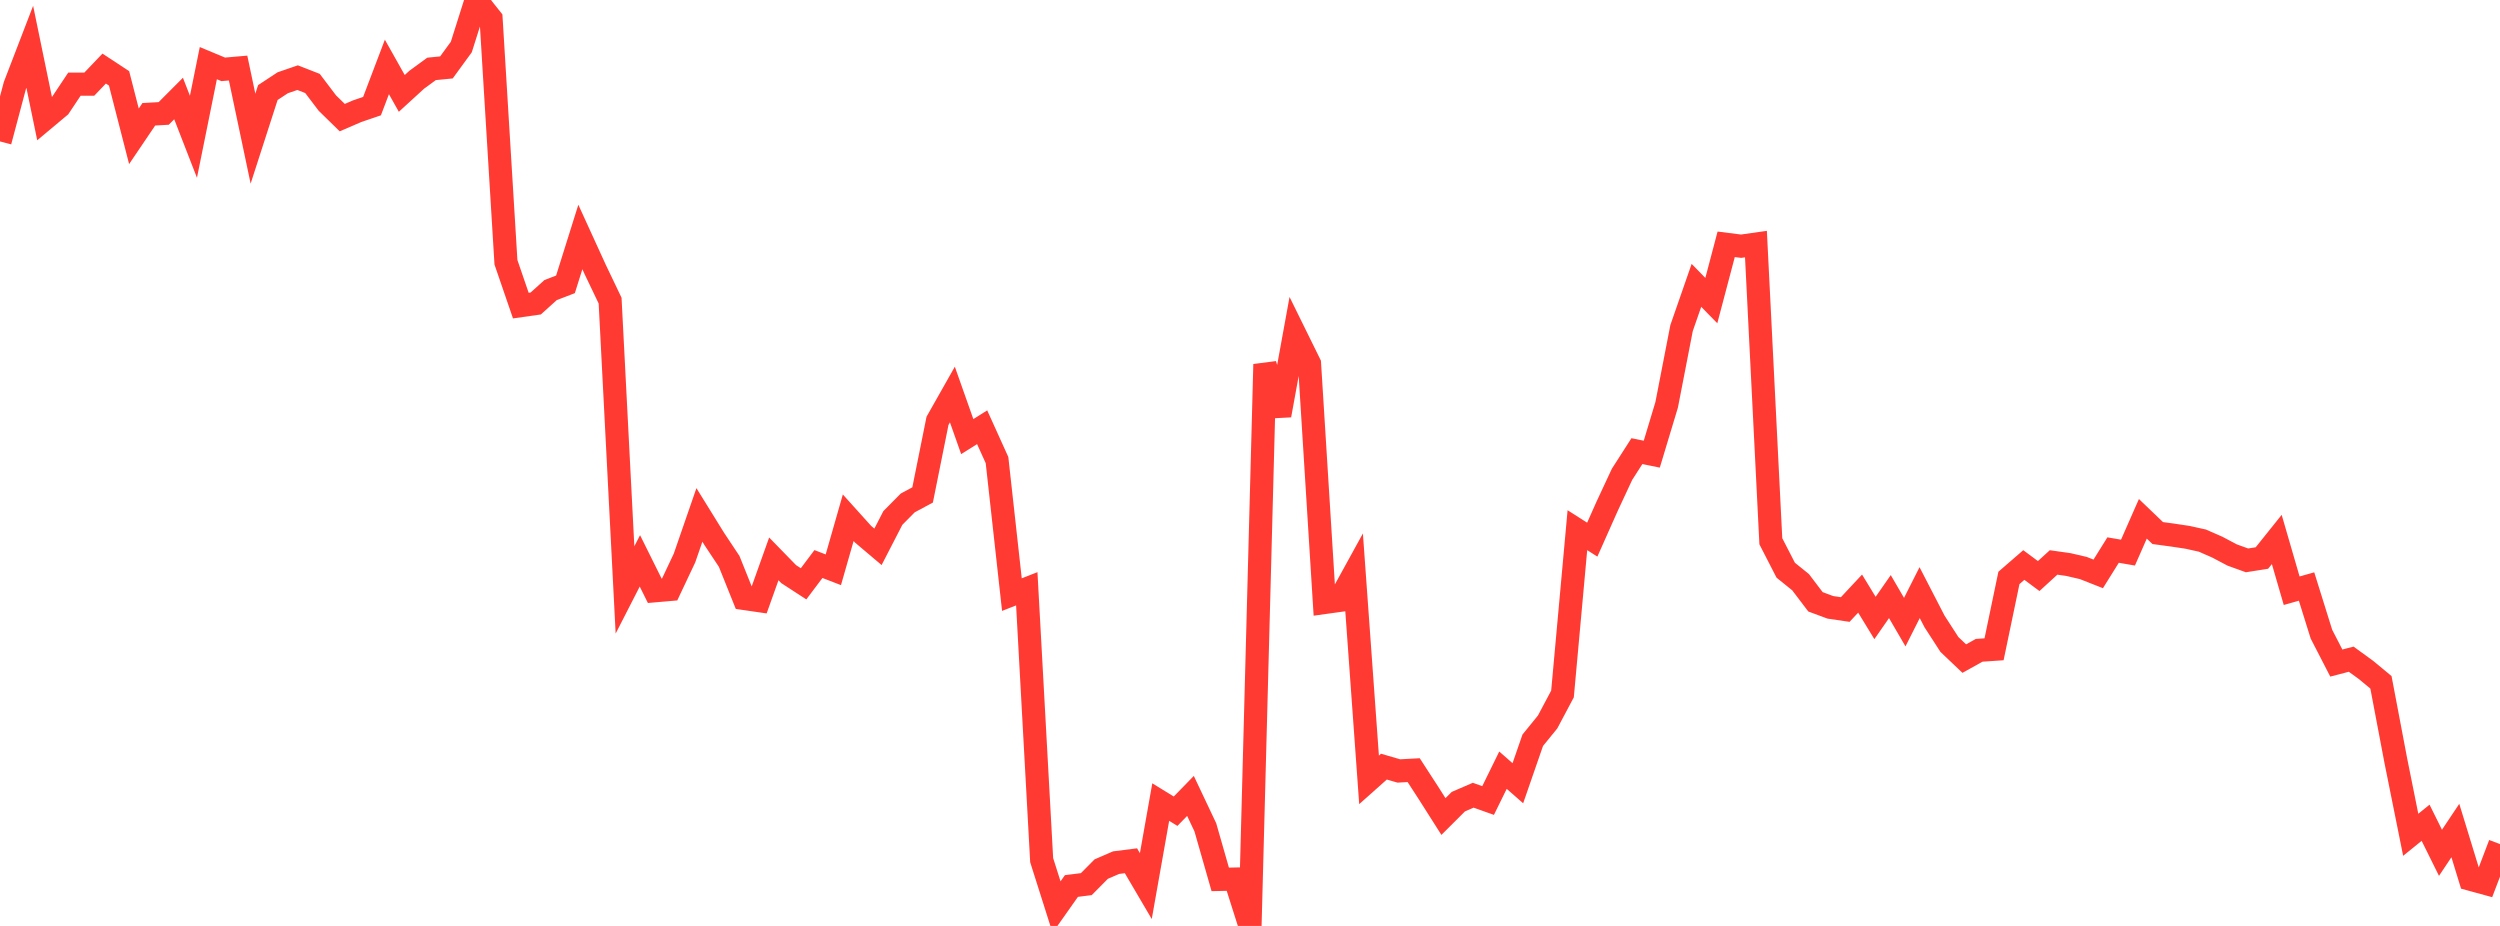 <?xml version="1.0" standalone="no"?>
<!DOCTYPE svg PUBLIC "-//W3C//DTD SVG 1.1//EN" "http://www.w3.org/Graphics/SVG/1.1/DTD/svg11.dtd">

<svg width="135" height="50" viewBox="0 0 135 50" preserveAspectRatio="none" 
  xmlns="http://www.w3.org/2000/svg"
  xmlns:xlink="http://www.w3.org/1999/xlink">


<polyline points="0.0, 7.636 0.804, 4.614 1.607, 2.527 2.411, 6.425 3.214, 5.753 4.018, 4.546 4.821, 4.545 5.625, 3.703 6.429, 4.231 7.232, 7.36 8.036, 6.171 8.839, 6.126 9.643, 5.32 10.446, 7.386 11.25, 3.41 12.054, 3.745 12.857, 3.675 13.661, 7.488 14.464, 4.998 15.268, 4.469 16.071, 4.193 16.875, 4.507 17.679, 5.568 18.482, 6.352 19.286, 6.005 20.089, 5.731 20.893, 3.614 21.696, 5.044 22.5, 4.308 23.304, 3.72 24.107, 3.641 24.911, 2.538 25.714, 0.0 26.518, 1.012 27.321, 14.162 28.125, 16.503 28.929, 16.389 29.732, 15.664 30.536, 15.355 31.339, 12.797 32.143, 14.556 32.946, 16.234 33.75, 31.856 34.554, 30.286 35.357, 31.902 36.161, 31.832 36.964, 30.131 37.768, 27.806 38.571, 29.103 39.375, 30.314 40.179, 32.316 40.982, 32.433 41.786, 30.179 42.589, 31.003 43.393, 31.526 44.196, 30.458 45.0, 30.768 45.804, 27.958 46.607, 28.849 47.411, 29.529 48.214, 27.97 49.018, 27.158 49.821, 26.727 50.625, 22.726 51.429, 21.304 52.232, 23.577 53.036, 23.071 53.839, 24.845 54.643, 32.109 55.446, 31.794 56.25, 46.448 57.054, 48.983 57.857, 47.844 58.661, 47.743 59.464, 46.932 60.268, 46.583 61.071, 46.481 61.875, 47.85 62.679, 43.312 63.482, 43.805 64.286, 42.98 65.089, 44.678 65.893, 47.487 66.696, 47.469 67.5, 50.0 68.304, 19.673 69.107, 22.426 69.911, 18.01 70.714, 19.64 71.518, 32.535 72.321, 32.423 73.125, 30.961 73.929, 42.113 74.732, 41.398 75.536, 41.632 76.339, 41.588 77.143, 42.828 77.946, 44.092 78.75, 43.29 79.554, 42.942 80.357, 43.228 81.161, 41.59 81.964, 42.294 82.768, 39.974 83.571, 38.987 84.375, 37.474 85.179, 28.63 85.982, 29.141 86.786, 27.336 87.589, 25.614 88.393, 24.361 89.196, 24.525 90.0, 21.859 90.804, 17.718 91.607, 15.409 92.411, 16.232 93.214, 13.193 94.018, 13.295 94.821, 13.181 95.625, 29.227 96.429, 30.791 97.232, 31.439 98.036, 32.498 98.839, 32.796 99.643, 32.914 100.446, 32.054 101.25, 33.371 102.054, 32.216 102.857, 33.595 103.661, 32.002 104.464, 33.557 105.268, 34.801 106.071, 35.564 106.875, 35.116 107.679, 35.062 108.482, 31.208 109.286, 30.511 110.089, 31.107 110.893, 30.372 111.696, 30.486 112.5, 30.673 113.304, 30.99 114.107, 29.703 114.911, 29.841 115.714, 28.016 116.518, 28.786 117.321, 28.894 118.125, 29.015 118.929, 29.193 119.732, 29.545 120.536, 29.97 121.339, 30.26 122.143, 30.133 122.946, 29.131 123.75, 31.899 124.554, 31.672 125.357, 34.244 126.161, 35.805 126.964, 35.596 127.768, 36.18 128.571, 36.845 129.375, 41.081 130.179, 45.079 130.982, 44.429 131.786, 46.051 132.589, 44.849 133.393, 47.475 134.196, 47.695 135.0, 45.582" fill="none" stroke="#ff3a33" stroke-width="1.25"/>

</svg>